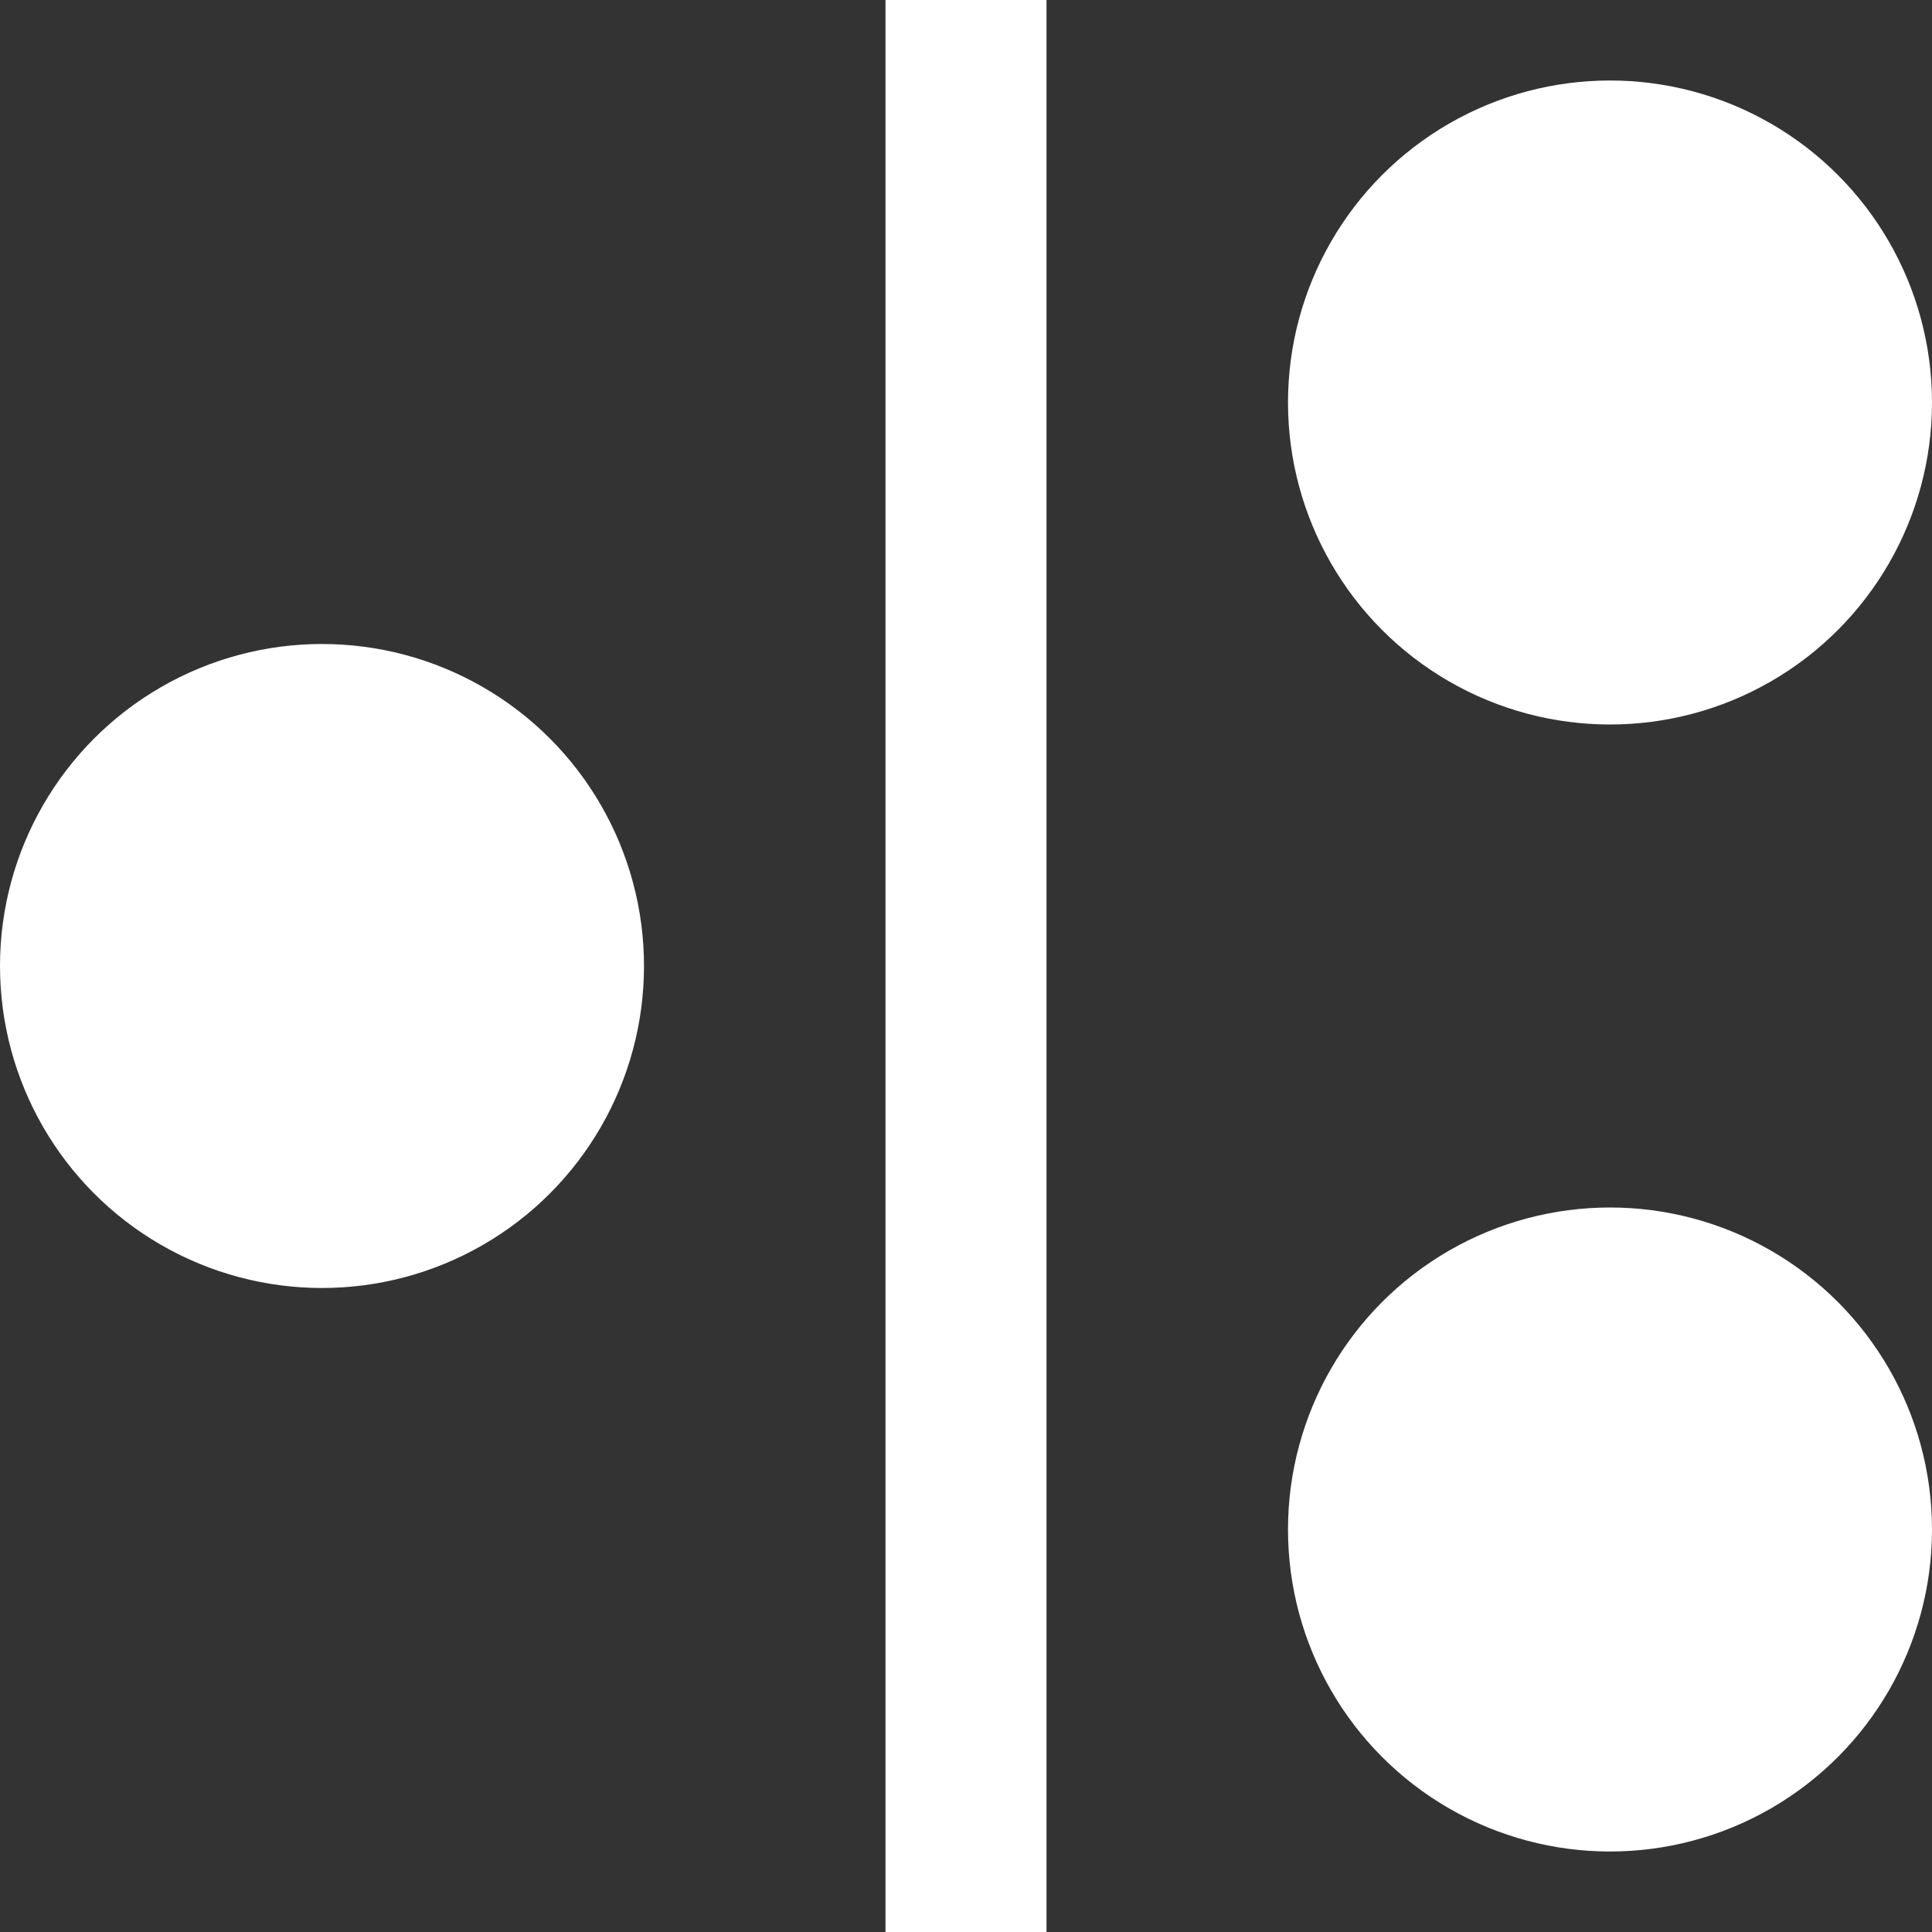 <svg width="200" height="200" viewBox="-10 -60 120 120" xmlns="http://www.w3.org/2000/svg">
  <rect x="-10" y="-60" width="120" height="120" fill="#333333" stroke="none"/>
  <!-- Leftmost dot (centered vertically) -->
  <circle cx="10" cy="0" r="20" fill="white" />

  <!-- Top-right dot -->
  <circle cx="90" cy="35" r="20" fill="white" />

  <!-- Bottom-right dot -->
  <circle cx="90" cy="-35" r="20" fill="white" />

  <!-- Vertical line between the left and right dots (midway at x=45) -->
  <line x1="50" y1="-60" x2="50" y2="60" stroke="white" stroke-width="10" />
</svg>

